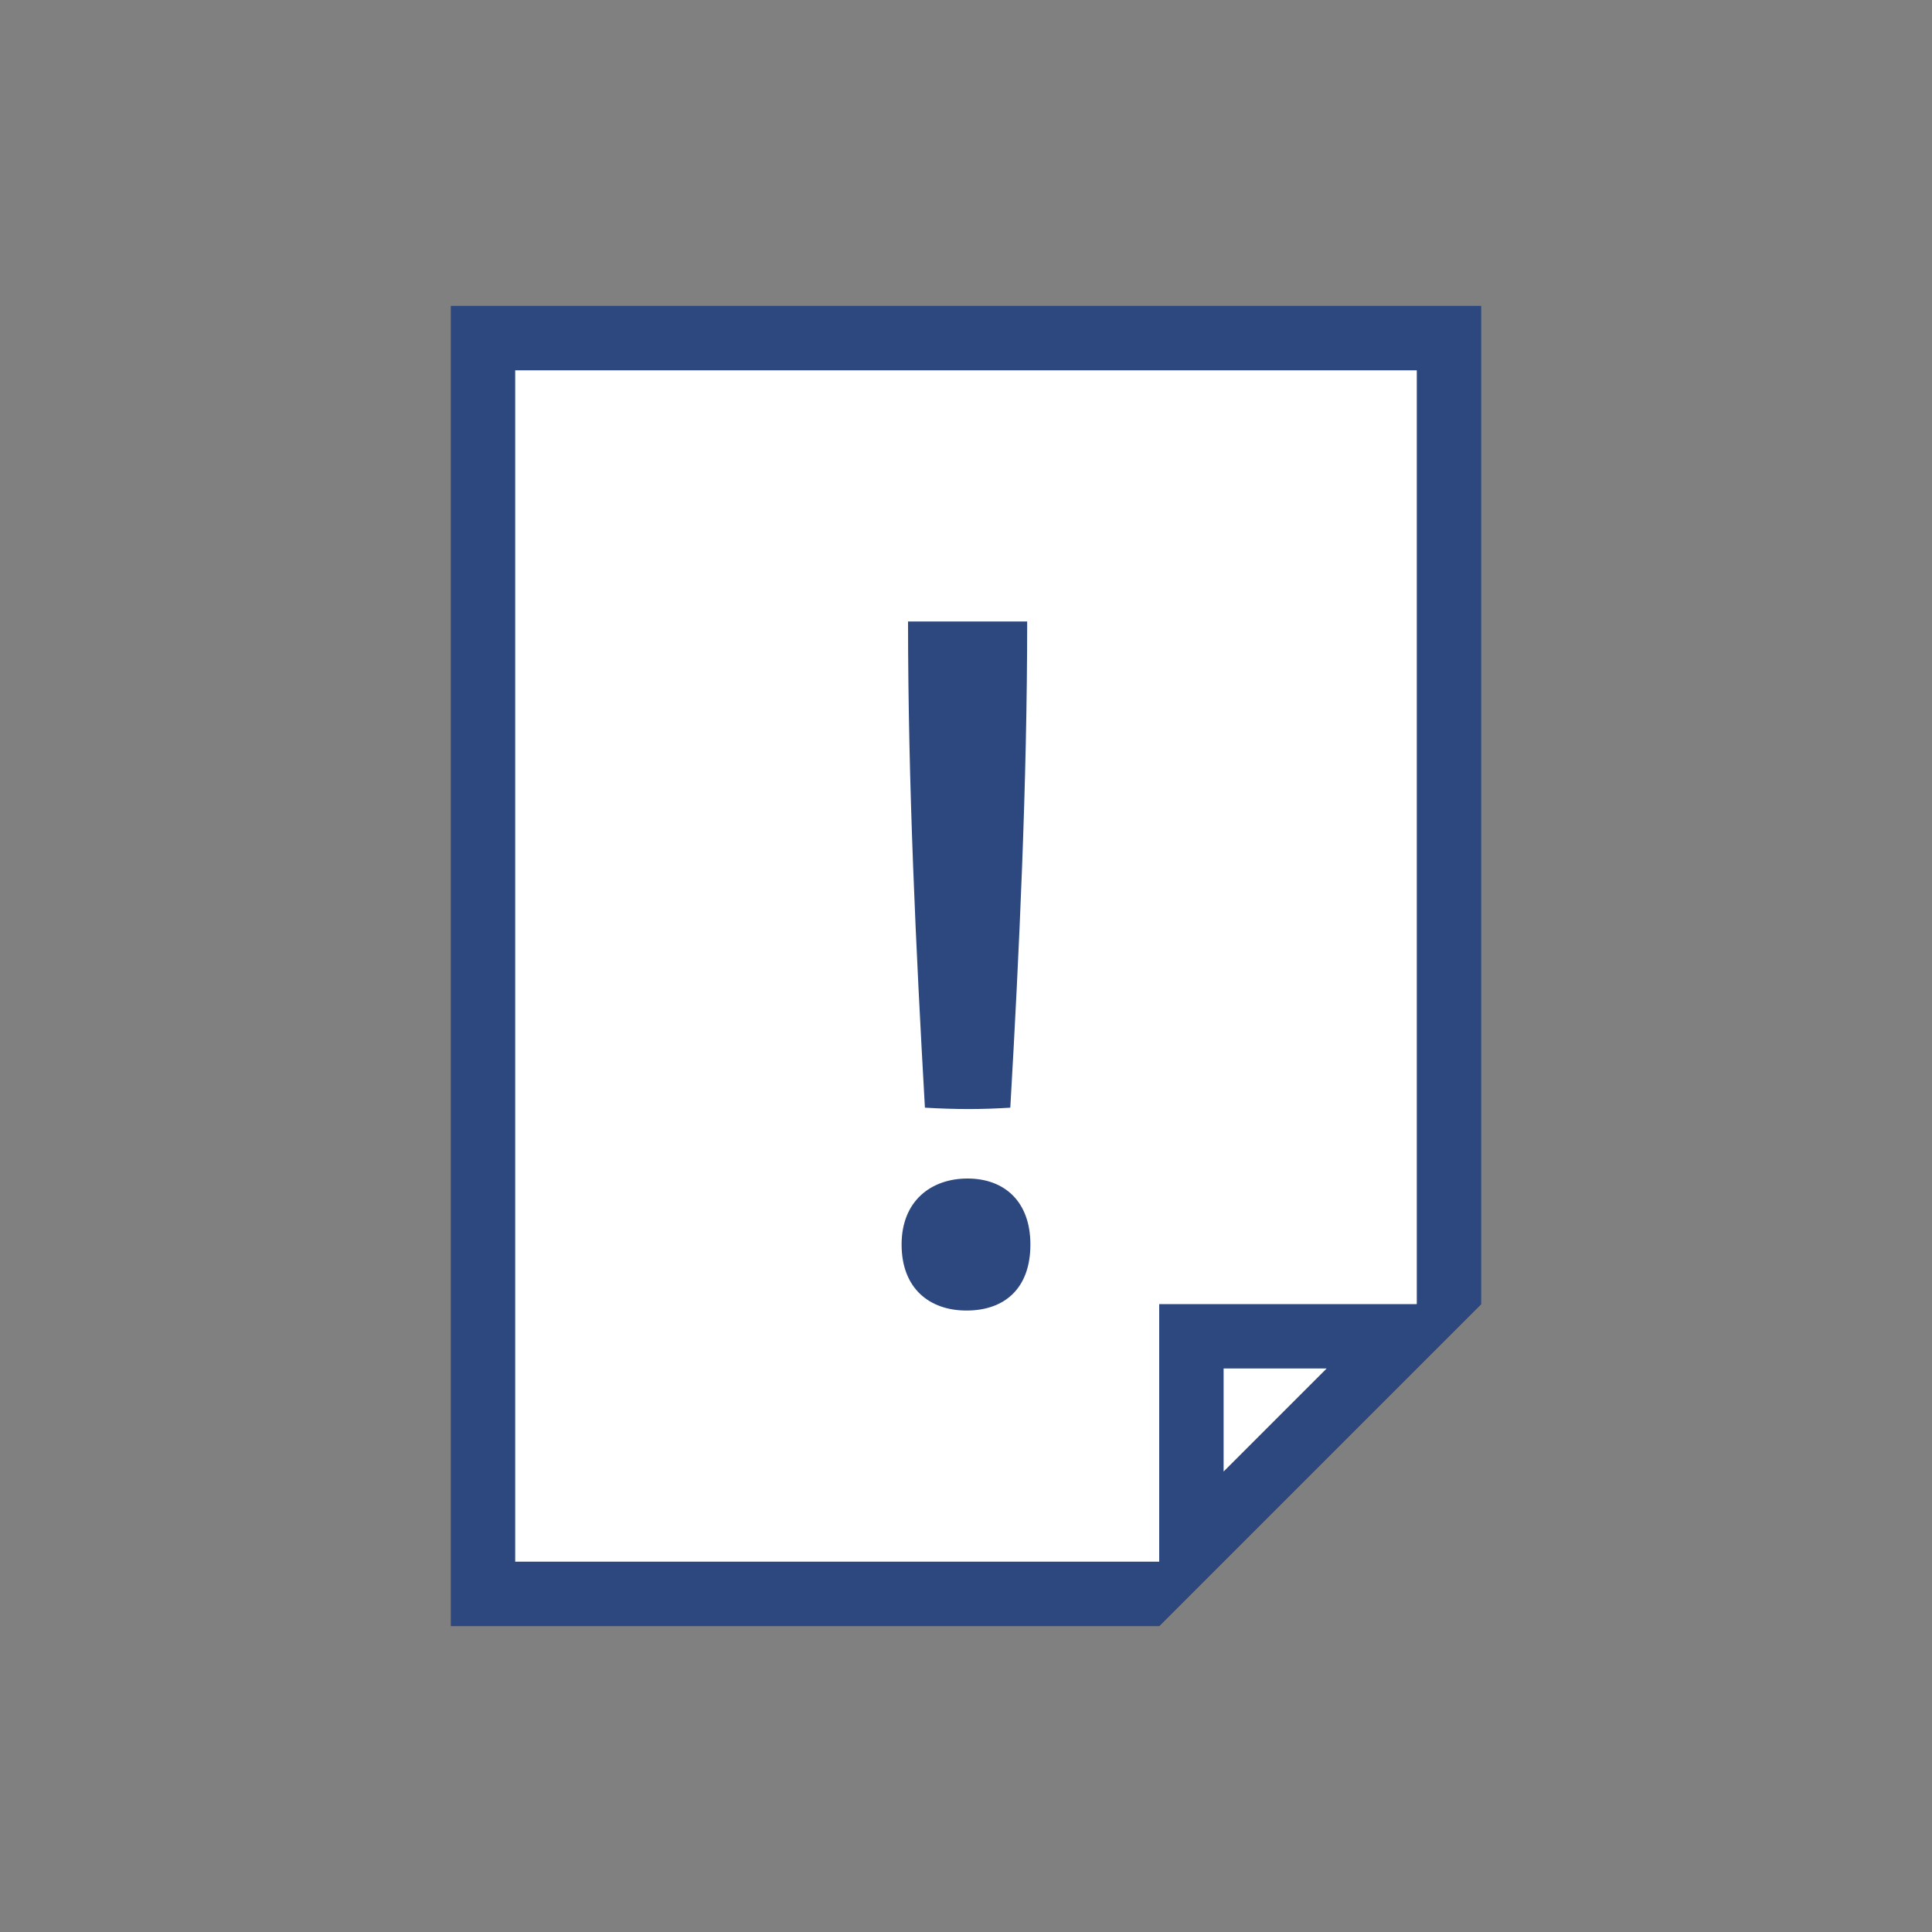 <?xml version="1.0" encoding="UTF-8"?> <svg xmlns="http://www.w3.org/2000/svg" xmlns:xlink="http://www.w3.org/1999/xlink" width="600px" height="600px" viewBox="0 0 600 600" version="1.1"><rect x="0" y="0" width="600" height="600" fill="#808080" stroke="none"/><!-- Generator: Sketch 53.2 (72643) - https://sketchapp.com --><title>Kennisbank Motie</title><desc>Created with Sketch.</desc><g id="Kennisbank-Motie" stroke="none" stroke-width="1" fill="none" fill-rule="evenodd"><polygon id="Rectangle" fill="#2C487E" points="140 95 460 95 460 405 360 505 140 505"></polygon><polygon id="Rectangle-Copy" fill="#FFFFFF" points="160 115 440 115 440 405 360 485 160 485"></polygon><polygon id="Rectangle" fill="#2C487E" points="360 405 460 405 360 505"></polygon><polygon id="Rectangle-Copy-2" fill="#FFFFFF" points="380 425 412 425 380 457"></polygon><path d="M319,193 C319,242.708 316.533,295.855 313.758,344 C304.742,344.563 297,344.563 287.242,344 C284.467,295.23 282,243.333 282,193 L319,193 Z M320,386.5 C320,400.167 311.938,407 300.155,407 C288.682,407 280,400.167 280,386.5 C280,372.833 289.302,366 300.465,366 C311.938,366 320,373.144 320,386.5 Z" id="!-copy" fill="#2C487E" fill-rule="nonzero"></path></g></svg> 